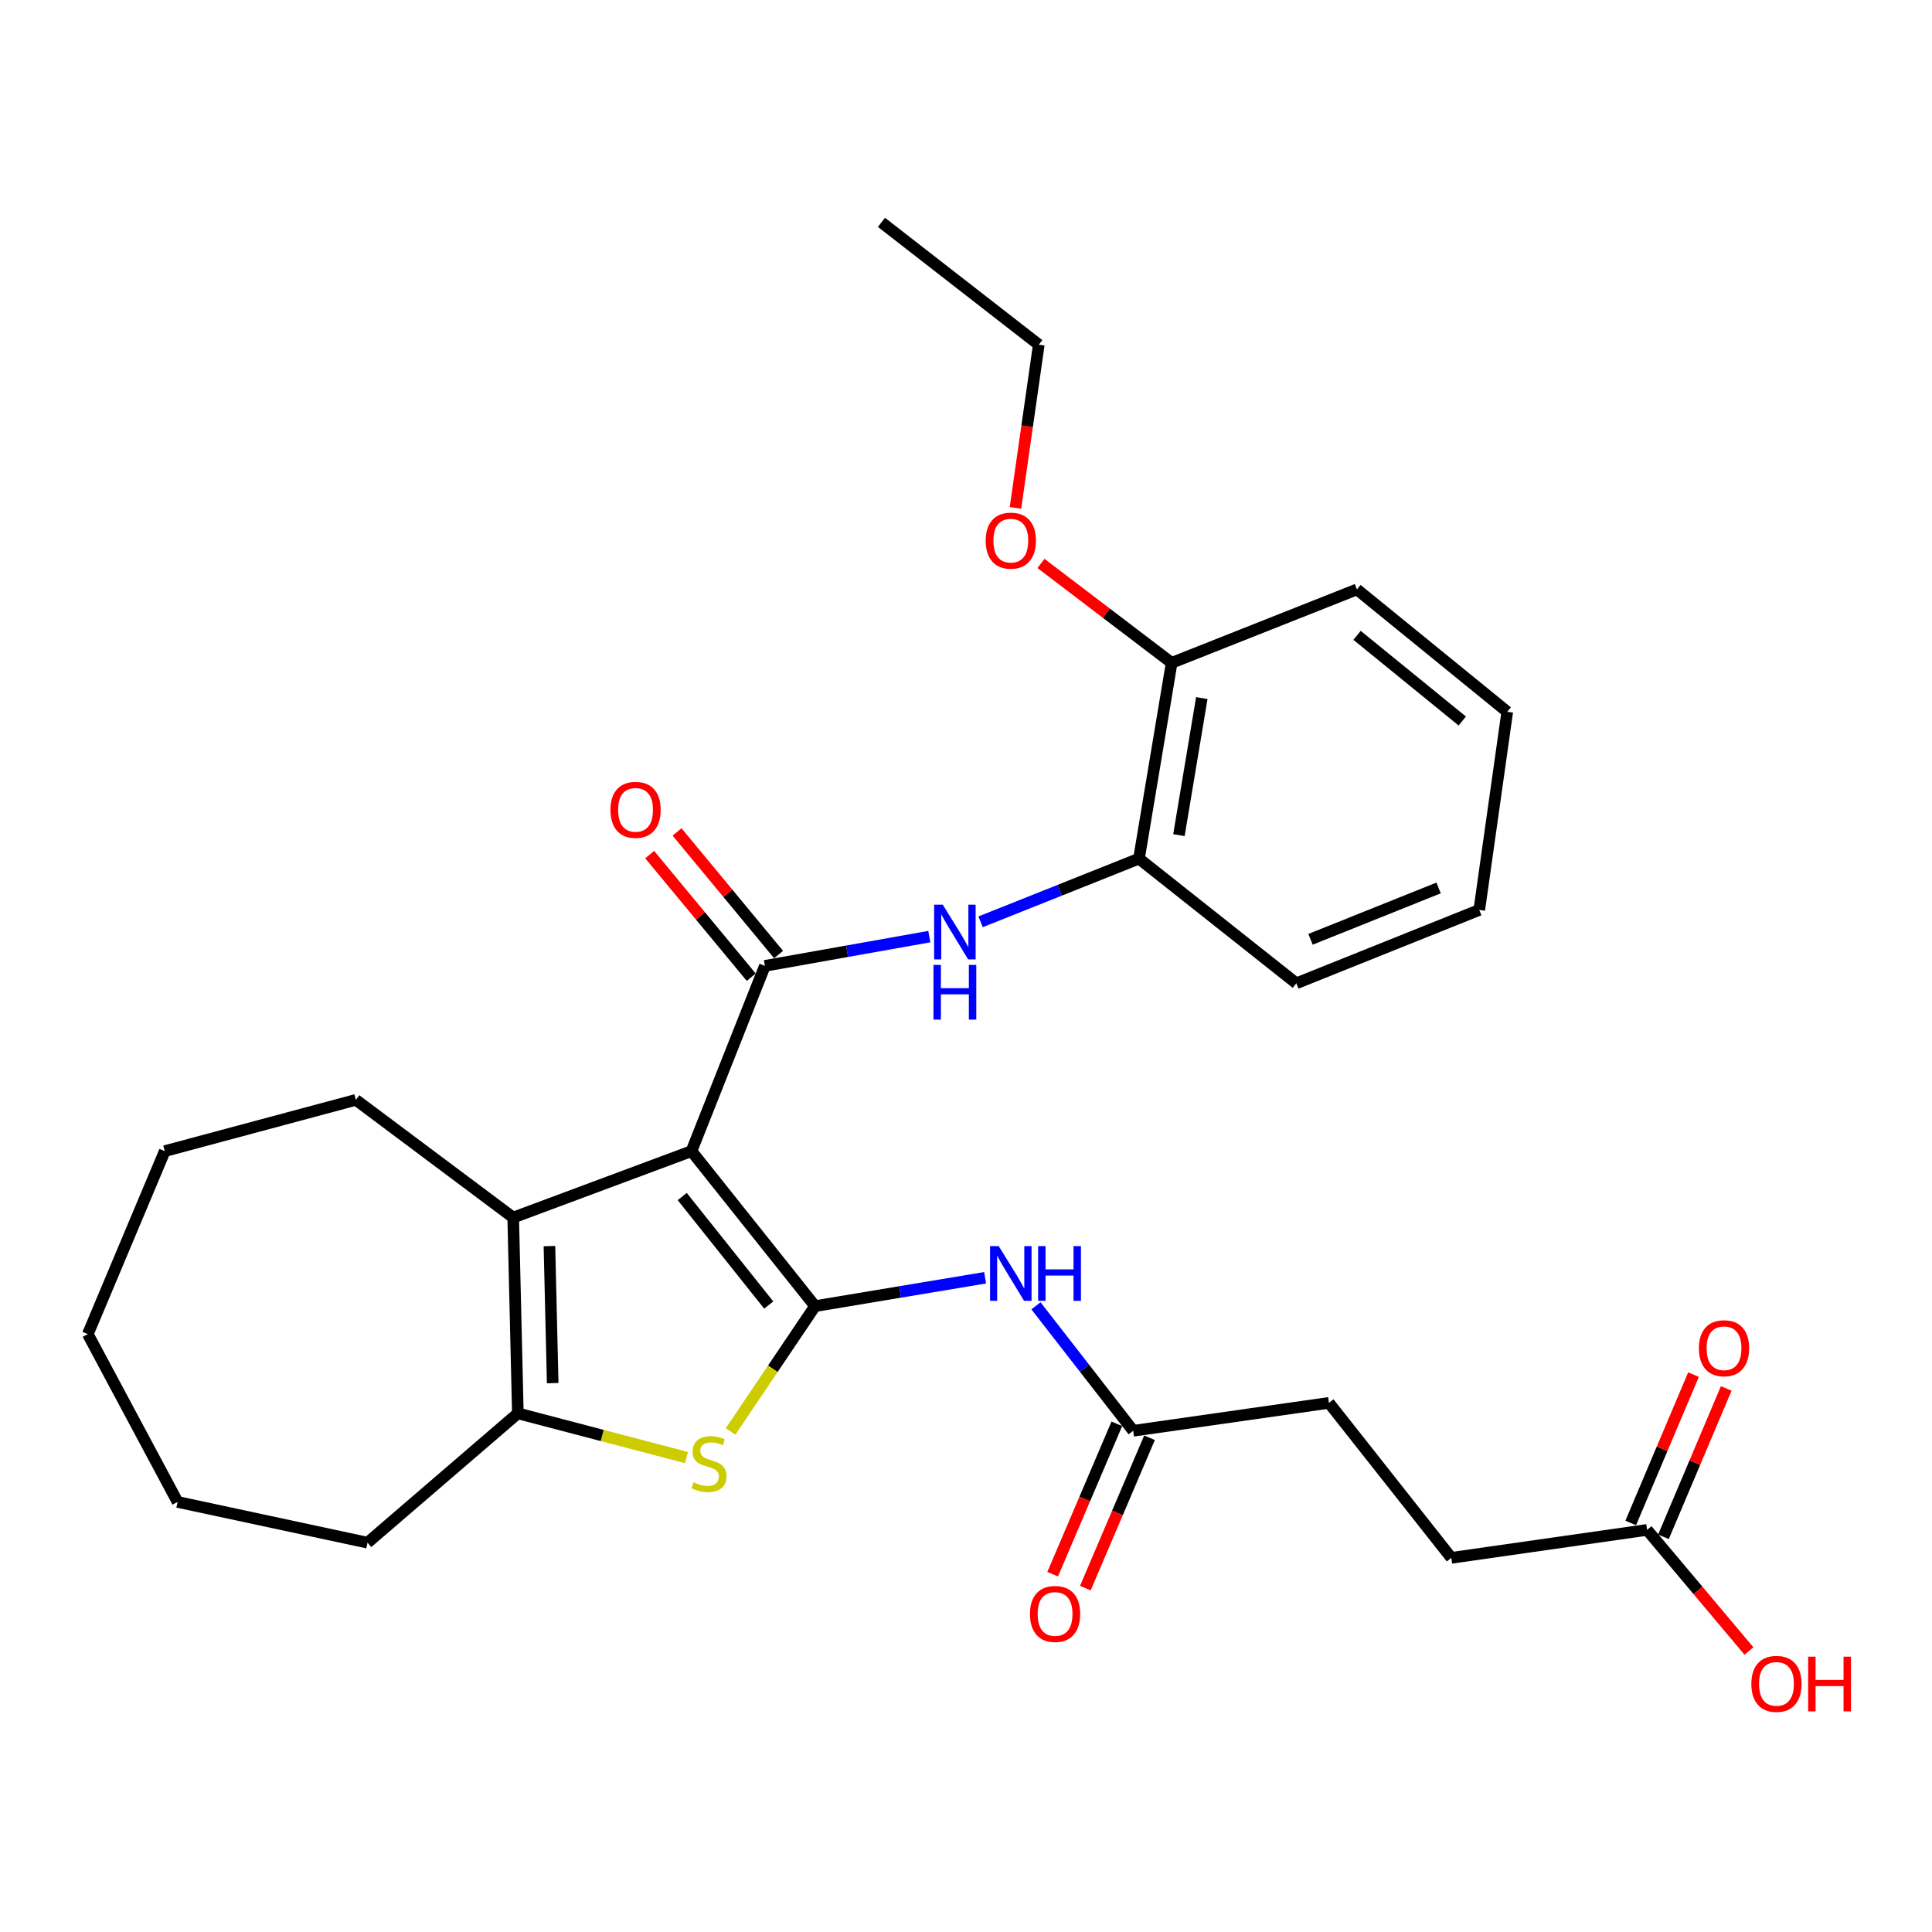 <?xml version='1.0' encoding='iso-8859-1'?>
<svg version='1.1' baseProfile='full'
              xmlns='http://www.w3.org/2000/svg'
                      xmlns:rdkit='http://www.rdkit.org/xml'
                      xmlns:xlink='http://www.w3.org/1999/xlink'
                  xml:space='preserve'
width='1000px' height='1000px' viewBox='0 0 1000 1000'>
<!-- END OF HEADER -->
<rect style='opacity:1.0;fill:#FFFFFF;stroke:none' width='1000' height='1000' x='0' y='0'> </rect>
<path class='bond-0' d='M 357.909,595.825 L 421.867,676.051' style='fill:none;fill-rule:evenodd;stroke:#000000;stroke-width:6px;stroke-linecap:butt;stroke-linejoin:miter;stroke-opacity:1' />
<path class='bond-0' d='M 353.12,619.325 L 397.891,675.483' style='fill:none;fill-rule:evenodd;stroke:#000000;stroke-width:6px;stroke-linecap:butt;stroke-linejoin:miter;stroke-opacity:1' />
<path class='bond-1' d='M 357.909,595.825 L 395.912,499.933' style='fill:none;fill-rule:evenodd;stroke:#000000;stroke-width:6px;stroke-linecap:butt;stroke-linejoin:miter;stroke-opacity:1' />
<path class='bond-3' d='M 357.909,595.825 L 265.635,630.21' style='fill:none;fill-rule:evenodd;stroke:#000000;stroke-width:6px;stroke-linecap:butt;stroke-linejoin:miter;stroke-opacity:1' />
<path class='bond-2' d='M 421.867,676.051 L 400.002,708.484' style='fill:none;fill-rule:evenodd;stroke:#000000;stroke-width:6px;stroke-linecap:butt;stroke-linejoin:miter;stroke-opacity:1' />
<path class='bond-2' d='M 400.002,708.484 L 378.137,740.918' style='fill:none;fill-rule:evenodd;stroke:#CCCC00;stroke-width:6px;stroke-linecap:butt;stroke-linejoin:miter;stroke-opacity:1' />
<path class='bond-5' d='M 421.867,676.051 L 465.877,668.71' style='fill:none;fill-rule:evenodd;stroke:#000000;stroke-width:6px;stroke-linecap:butt;stroke-linejoin:miter;stroke-opacity:1' />
<path class='bond-5' d='M 465.877,668.71 L 509.887,661.369' style='fill:none;fill-rule:evenodd;stroke:#0000FF;stroke-width:6px;stroke-linecap:butt;stroke-linejoin:miter;stroke-opacity:1' />
<path class='bond-6' d='M 395.912,499.933 L 438.46,492.364' style='fill:none;fill-rule:evenodd;stroke:#000000;stroke-width:6px;stroke-linecap:butt;stroke-linejoin:miter;stroke-opacity:1' />
<path class='bond-6' d='M 438.46,492.364 L 481.009,484.794' style='fill:none;fill-rule:evenodd;stroke:#0000FF;stroke-width:6px;stroke-linecap:butt;stroke-linejoin:miter;stroke-opacity:1' />
<path class='bond-9' d='M 402.995,494.067 L 376.718,462.34' style='fill:none;fill-rule:evenodd;stroke:#000000;stroke-width:6px;stroke-linecap:butt;stroke-linejoin:miter;stroke-opacity:1' />
<path class='bond-9' d='M 376.718,462.34 L 350.44,430.612' style='fill:none;fill-rule:evenodd;stroke:#FF0000;stroke-width:6px;stroke-linecap:butt;stroke-linejoin:miter;stroke-opacity:1' />
<path class='bond-9' d='M 388.829,505.8 L 362.552,474.072' style='fill:none;fill-rule:evenodd;stroke:#000000;stroke-width:6px;stroke-linecap:butt;stroke-linejoin:miter;stroke-opacity:1' />
<path class='bond-9' d='M 362.552,474.072 L 336.274,442.344' style='fill:none;fill-rule:evenodd;stroke:#FF0000;stroke-width:6px;stroke-linecap:butt;stroke-linejoin:miter;stroke-opacity:1' />
<path class='bond-29' d='M 355.326,754.441 L 311.686,742.995' style='fill:none;fill-rule:evenodd;stroke:#CCCC00;stroke-width:6px;stroke-linecap:butt;stroke-linejoin:miter;stroke-opacity:1' />
<path class='bond-29' d='M 311.686,742.995 L 268.046,731.548' style='fill:none;fill-rule:evenodd;stroke:#000000;stroke-width:6px;stroke-linecap:butt;stroke-linejoin:miter;stroke-opacity:1' />
<path class='bond-4' d='M 265.635,630.21 L 268.046,731.548' style='fill:none;fill-rule:evenodd;stroke:#000000;stroke-width:6px;stroke-linecap:butt;stroke-linejoin:miter;stroke-opacity:1' />
<path class='bond-4' d='M 284.385,644.973 L 286.073,715.91' style='fill:none;fill-rule:evenodd;stroke:#000000;stroke-width:6px;stroke-linecap:butt;stroke-linejoin:miter;stroke-opacity:1' />
<path class='bond-17' d='M 265.635,630.21 L 184.193,569.287' style='fill:none;fill-rule:evenodd;stroke:#000000;stroke-width:6px;stroke-linecap:butt;stroke-linejoin:miter;stroke-opacity:1' />
<path class='bond-18' d='M 268.046,731.548 L 190.232,798.49' style='fill:none;fill-rule:evenodd;stroke:#000000;stroke-width:6px;stroke-linecap:butt;stroke-linejoin:miter;stroke-opacity:1' />
<path class='bond-7' d='M 536.215,675.888 L 561.373,708.23' style='fill:none;fill-rule:evenodd;stroke:#0000FF;stroke-width:6px;stroke-linecap:butt;stroke-linejoin:miter;stroke-opacity:1' />
<path class='bond-7' d='M 561.373,708.23 L 586.53,740.571' style='fill:none;fill-rule:evenodd;stroke:#000000;stroke-width:6px;stroke-linecap:butt;stroke-linejoin:miter;stroke-opacity:1' />
<path class='bond-8' d='M 507.55,477.131 L 548.542,460.779' style='fill:none;fill-rule:evenodd;stroke:#0000FF;stroke-width:6px;stroke-linecap:butt;stroke-linejoin:miter;stroke-opacity:1' />
<path class='bond-8' d='M 548.542,460.779 L 589.534,444.426' style='fill:none;fill-rule:evenodd;stroke:#000000;stroke-width:6px;stroke-linecap:butt;stroke-linejoin:miter;stroke-opacity:1' />
<path class='bond-12' d='M 578.071,736.962 L 561.464,775.877' style='fill:none;fill-rule:evenodd;stroke:#000000;stroke-width:6px;stroke-linecap:butt;stroke-linejoin:miter;stroke-opacity:1' />
<path class='bond-12' d='M 561.464,775.877 L 544.856,814.793' style='fill:none;fill-rule:evenodd;stroke:#FF0000;stroke-width:6px;stroke-linecap:butt;stroke-linejoin:miter;stroke-opacity:1' />
<path class='bond-12' d='M 594.988,744.181 L 578.381,783.097' style='fill:none;fill-rule:evenodd;stroke:#000000;stroke-width:6px;stroke-linecap:butt;stroke-linejoin:miter;stroke-opacity:1' />
<path class='bond-12' d='M 578.381,783.097 L 561.774,822.013' style='fill:none;fill-rule:evenodd;stroke:#FF0000;stroke-width:6px;stroke-linecap:butt;stroke-linejoin:miter;stroke-opacity:1' />
<path class='bond-14' d='M 586.53,740.571 L 687.868,726.122' style='fill:none;fill-rule:evenodd;stroke:#000000;stroke-width:6px;stroke-linecap:butt;stroke-linejoin:miter;stroke-opacity:1' />
<path class='bond-11' d='M 589.534,444.426 L 606.446,343.098' style='fill:none;fill-rule:evenodd;stroke:#000000;stroke-width:6px;stroke-linecap:butt;stroke-linejoin:miter;stroke-opacity:1' />
<path class='bond-11' d='M 610.213,432.255 L 622.052,361.325' style='fill:none;fill-rule:evenodd;stroke:#000000;stroke-width:6px;stroke-linecap:butt;stroke-linejoin:miter;stroke-opacity:1' />
<path class='bond-20' d='M 589.534,444.426 L 670.976,508.956' style='fill:none;fill-rule:evenodd;stroke:#000000;stroke-width:6px;stroke-linecap:butt;stroke-linejoin:miter;stroke-opacity:1' />
<path class='bond-10' d='M 852.53,791.869 L 751.203,806.349' style='fill:none;fill-rule:evenodd;stroke:#000000;stroke-width:6px;stroke-linecap:butt;stroke-linejoin:miter;stroke-opacity:1' />
<path class='bond-13' d='M 861,795.453 L 877.247,757.059' style='fill:none;fill-rule:evenodd;stroke:#000000;stroke-width:6px;stroke-linecap:butt;stroke-linejoin:miter;stroke-opacity:1' />
<path class='bond-13' d='M 877.247,757.059 L 893.495,718.664' style='fill:none;fill-rule:evenodd;stroke:#FF0000;stroke-width:6px;stroke-linecap:butt;stroke-linejoin:miter;stroke-opacity:1' />
<path class='bond-13' d='M 844.061,788.285 L 860.308,749.89' style='fill:none;fill-rule:evenodd;stroke:#000000;stroke-width:6px;stroke-linecap:butt;stroke-linejoin:miter;stroke-opacity:1' />
<path class='bond-13' d='M 860.308,749.89 L 876.556,711.496' style='fill:none;fill-rule:evenodd;stroke:#FF0000;stroke-width:6px;stroke-linecap:butt;stroke-linejoin:miter;stroke-opacity:1' />
<path class='bond-16' d='M 852.53,791.869 L 878.896,823.22' style='fill:none;fill-rule:evenodd;stroke:#000000;stroke-width:6px;stroke-linecap:butt;stroke-linejoin:miter;stroke-opacity:1' />
<path class='bond-16' d='M 878.896,823.22 L 905.262,854.571' style='fill:none;fill-rule:evenodd;stroke:#FF0000;stroke-width:6px;stroke-linecap:butt;stroke-linejoin:miter;stroke-opacity:1' />
<path class='bond-19' d='M 606.446,343.098 L 572.628,317.366' style='fill:none;fill-rule:evenodd;stroke:#000000;stroke-width:6px;stroke-linecap:butt;stroke-linejoin:miter;stroke-opacity:1' />
<path class='bond-19' d='M 572.628,317.366 L 538.81,291.635' style='fill:none;fill-rule:evenodd;stroke:#FF0000;stroke-width:6px;stroke-linecap:butt;stroke-linejoin:miter;stroke-opacity:1' />
<path class='bond-21' d='M 606.446,343.098 L 702.347,305.085' style='fill:none;fill-rule:evenodd;stroke:#000000;stroke-width:6px;stroke-linecap:butt;stroke-linejoin:miter;stroke-opacity:1' />
<path class='bond-15' d='M 687.868,726.122 L 751.203,806.349' style='fill:none;fill-rule:evenodd;stroke:#000000;stroke-width:6px;stroke-linecap:butt;stroke-linejoin:miter;stroke-opacity:1' />
<path class='bond-23' d='M 184.193,569.287 L 85.276,595.825' style='fill:none;fill-rule:evenodd;stroke:#000000;stroke-width:6px;stroke-linecap:butt;stroke-linejoin:miter;stroke-opacity:1' />
<path class='bond-24' d='M 190.232,798.49 L 91.918,777.399' style='fill:none;fill-rule:evenodd;stroke:#000000;stroke-width:6px;stroke-linecap:butt;stroke-linejoin:miter;stroke-opacity:1' />
<path class='bond-22' d='M 525.607,262.874 L 531.641,220.645' style='fill:none;fill-rule:evenodd;stroke:#FF0000;stroke-width:6px;stroke-linecap:butt;stroke-linejoin:miter;stroke-opacity:1' />
<path class='bond-22' d='M 531.641,220.645 L 537.675,178.415' style='fill:none;fill-rule:evenodd;stroke:#000000;stroke-width:6px;stroke-linecap:butt;stroke-linejoin:miter;stroke-opacity:1' />
<path class='bond-26' d='M 670.976,508.956 L 765.672,470.974' style='fill:none;fill-rule:evenodd;stroke:#000000;stroke-width:6px;stroke-linecap:butt;stroke-linejoin:miter;stroke-opacity:1' />
<path class='bond-26' d='M 678.333,486.188 L 744.62,459.6' style='fill:none;fill-rule:evenodd;stroke:#000000;stroke-width:6px;stroke-linecap:butt;stroke-linejoin:miter;stroke-opacity:1' />
<path class='bond-31' d='M 702.347,305.085 L 780.152,368.43' style='fill:none;fill-rule:evenodd;stroke:#000000;stroke-width:6px;stroke-linecap:butt;stroke-linejoin:miter;stroke-opacity:1' />
<path class='bond-31' d='M 702.405,328.851 L 756.868,373.192' style='fill:none;fill-rule:evenodd;stroke:#000000;stroke-width:6px;stroke-linecap:butt;stroke-linejoin:miter;stroke-opacity:1' />
<path class='bond-25' d='M 537.675,178.415 L 456.243,115.09' style='fill:none;fill-rule:evenodd;stroke:#000000;stroke-width:6px;stroke-linecap:butt;stroke-linejoin:miter;stroke-opacity:1' />
<path class='bond-28' d='M 85.276,595.825 L 45.455,690.541' style='fill:none;fill-rule:evenodd;stroke:#000000;stroke-width:6px;stroke-linecap:butt;stroke-linejoin:miter;stroke-opacity:1' />
<path class='bond-30' d='M 91.918,777.399 L 45.455,690.541' style='fill:none;fill-rule:evenodd;stroke:#000000;stroke-width:6px;stroke-linecap:butt;stroke-linejoin:miter;stroke-opacity:1' />
<path class='bond-27' d='M 765.672,470.974 L 780.152,368.43' style='fill:none;fill-rule:evenodd;stroke:#000000;stroke-width:6px;stroke-linecap:butt;stroke-linejoin:miter;stroke-opacity:1' />
<path  class='atom-3' d='M 358.963 767.213
Q 359.283 767.333, 360.603 767.893
Q 361.923 768.453, 363.363 768.813
Q 364.843 769.133, 366.283 769.133
Q 368.963 769.133, 370.523 767.853
Q 372.083 766.533, 372.083 764.253
Q 372.083 762.693, 371.283 761.733
Q 370.523 760.773, 369.323 760.253
Q 368.123 759.733, 366.123 759.133
Q 363.603 758.373, 362.083 757.653
Q 360.603 756.933, 359.523 755.413
Q 358.483 753.893, 358.483 751.333
Q 358.483 747.773, 360.883 745.573
Q 363.323 743.373, 368.123 743.373
Q 371.403 743.373, 375.123 744.933
L 374.203 748.013
Q 370.803 746.613, 368.243 746.613
Q 365.483 746.613, 363.963 747.773
Q 362.443 748.893, 362.483 750.853
Q 362.483 752.373, 363.243 753.293
Q 364.043 754.213, 365.163 754.733
Q 366.323 755.253, 368.243 755.853
Q 370.803 756.653, 372.323 757.453
Q 373.843 758.253, 374.923 759.893
Q 376.043 761.493, 376.043 764.253
Q 376.043 768.173, 373.403 770.293
Q 370.803 772.373, 366.443 772.373
Q 363.923 772.373, 362.003 771.813
Q 360.123 771.293, 357.883 770.373
L 358.963 767.213
' fill='#CCCC00'/>
<path  class='atom-6' d='M 516.935 644.989
L 526.215 659.989
Q 527.135 661.469, 528.615 664.149
Q 530.095 666.829, 530.175 666.989
L 530.175 644.989
L 533.935 644.989
L 533.935 673.309
L 530.055 673.309
L 520.095 656.909
Q 518.935 654.989, 517.695 652.789
Q 516.495 650.589, 516.135 649.909
L 516.135 673.309
L 512.455 673.309
L 512.455 644.989
L 516.935 644.989
' fill='#0000FF'/>
<path  class='atom-6' d='M 537.335 644.989
L 541.175 644.989
L 541.175 657.029
L 555.655 657.029
L 555.655 644.989
L 559.495 644.989
L 559.495 673.309
L 555.655 673.309
L 555.655 660.229
L 541.175 660.229
L 541.175 673.309
L 537.335 673.309
L 537.335 644.989
' fill='#0000FF'/>
<path  class='atom-7' d='M 487.986 468.279
L 497.266 483.279
Q 498.186 484.759, 499.666 487.439
Q 501.146 490.119, 501.226 490.279
L 501.226 468.279
L 504.986 468.279
L 504.986 496.599
L 501.106 496.599
L 491.146 480.199
Q 489.986 478.279, 488.746 476.079
Q 487.546 473.879, 487.186 473.199
L 487.186 496.599
L 483.506 496.599
L 483.506 468.279
L 487.986 468.279
' fill='#0000FF'/>
<path  class='atom-7' d='M 483.166 499.431
L 487.006 499.431
L 487.006 511.471
L 501.486 511.471
L 501.486 499.431
L 505.326 499.431
L 505.326 527.751
L 501.486 527.751
L 501.486 514.671
L 487.006 514.671
L 487.006 527.751
L 483.166 527.751
L 483.166 499.431
' fill='#0000FF'/>
<path  class='atom-10' d='M 315.96 419.174
Q 315.96 412.374, 319.32 408.574
Q 322.68 404.774, 328.96 404.774
Q 335.24 404.774, 338.6 408.574
Q 341.96 412.374, 341.96 419.174
Q 341.96 426.054, 338.56 429.974
Q 335.16 433.854, 328.96 433.854
Q 322.72 433.854, 319.32 429.974
Q 315.96 426.094, 315.96 419.174
M 328.96 430.654
Q 333.28 430.654, 335.6 427.774
Q 337.96 424.854, 337.96 419.174
Q 337.96 413.614, 335.6 410.814
Q 333.28 407.974, 328.96 407.974
Q 324.64 407.974, 322.28 410.774
Q 319.96 413.574, 319.96 419.174
Q 319.96 424.894, 322.28 427.774
Q 324.64 430.654, 328.96 430.654
' fill='#FF0000'/>
<path  class='atom-13' d='M 533.105 835.378
Q 533.105 828.578, 536.465 824.778
Q 539.825 820.978, 546.105 820.978
Q 552.385 820.978, 555.745 824.778
Q 559.105 828.578, 559.105 835.378
Q 559.105 842.258, 555.705 846.178
Q 552.305 850.058, 546.105 850.058
Q 539.865 850.058, 536.465 846.178
Q 533.105 842.298, 533.105 835.378
M 546.105 846.858
Q 550.425 846.858, 552.745 843.978
Q 555.105 841.058, 555.105 835.378
Q 555.105 829.818, 552.745 827.018
Q 550.425 824.178, 546.105 824.178
Q 541.785 824.178, 539.425 826.978
Q 537.105 829.778, 537.105 835.378
Q 537.105 841.098, 539.425 843.978
Q 541.785 846.858, 546.105 846.858
' fill='#FF0000'/>
<path  class='atom-14' d='M 879.352 697.846
Q 879.352 691.046, 882.712 687.246
Q 886.072 683.446, 892.352 683.446
Q 898.632 683.446, 901.992 687.246
Q 905.352 691.046, 905.352 697.846
Q 905.352 704.726, 901.952 708.646
Q 898.552 712.526, 892.352 712.526
Q 886.112 712.526, 882.712 708.646
Q 879.352 704.766, 879.352 697.846
M 892.352 709.326
Q 896.672 709.326, 898.992 706.446
Q 901.352 703.526, 901.352 697.846
Q 901.352 692.286, 898.992 689.486
Q 896.672 686.646, 892.352 686.646
Q 888.032 686.646, 885.672 689.446
Q 883.352 692.246, 883.352 697.846
Q 883.352 703.566, 885.672 706.446
Q 888.032 709.326, 892.352 709.326
' fill='#FF0000'/>
<path  class='atom-17' d='M 906.493 871.572
Q 906.493 864.772, 909.853 860.972
Q 913.213 857.172, 919.493 857.172
Q 925.773 857.172, 929.133 860.972
Q 932.493 864.772, 932.493 871.572
Q 932.493 878.452, 929.093 882.372
Q 925.693 886.252, 919.493 886.252
Q 913.253 886.252, 909.853 882.372
Q 906.493 878.492, 906.493 871.572
M 919.493 883.052
Q 923.813 883.052, 926.133 880.172
Q 928.493 877.252, 928.493 871.572
Q 928.493 866.012, 926.133 863.212
Q 923.813 860.372, 919.493 860.372
Q 915.173 860.372, 912.813 863.172
Q 910.493 865.972, 910.493 871.572
Q 910.493 877.292, 912.813 880.172
Q 915.173 883.052, 919.493 883.052
' fill='#FF0000'/>
<path  class='atom-17' d='M 935.893 857.492
L 939.733 857.492
L 939.733 869.532
L 954.213 869.532
L 954.213 857.492
L 958.053 857.492
L 958.053 885.812
L 954.213 885.812
L 954.213 872.732
L 939.733 872.732
L 939.733 885.812
L 935.893 885.812
L 935.893 857.492
' fill='#FF0000'/>
<path  class='atom-20' d='M 510.195 279.833
Q 510.195 273.033, 513.555 269.233
Q 516.915 265.433, 523.195 265.433
Q 529.475 265.433, 532.835 269.233
Q 536.195 273.033, 536.195 279.833
Q 536.195 286.713, 532.795 290.633
Q 529.395 294.513, 523.195 294.513
Q 516.955 294.513, 513.555 290.633
Q 510.195 286.753, 510.195 279.833
M 523.195 291.313
Q 527.515 291.313, 529.835 288.433
Q 532.195 285.513, 532.195 279.833
Q 532.195 274.273, 529.835 271.473
Q 527.515 268.633, 523.195 268.633
Q 518.875 268.633, 516.515 271.433
Q 514.195 274.233, 514.195 279.833
Q 514.195 285.553, 516.515 288.433
Q 518.875 291.313, 523.195 291.313
' fill='#FF0000'/>
</svg>
